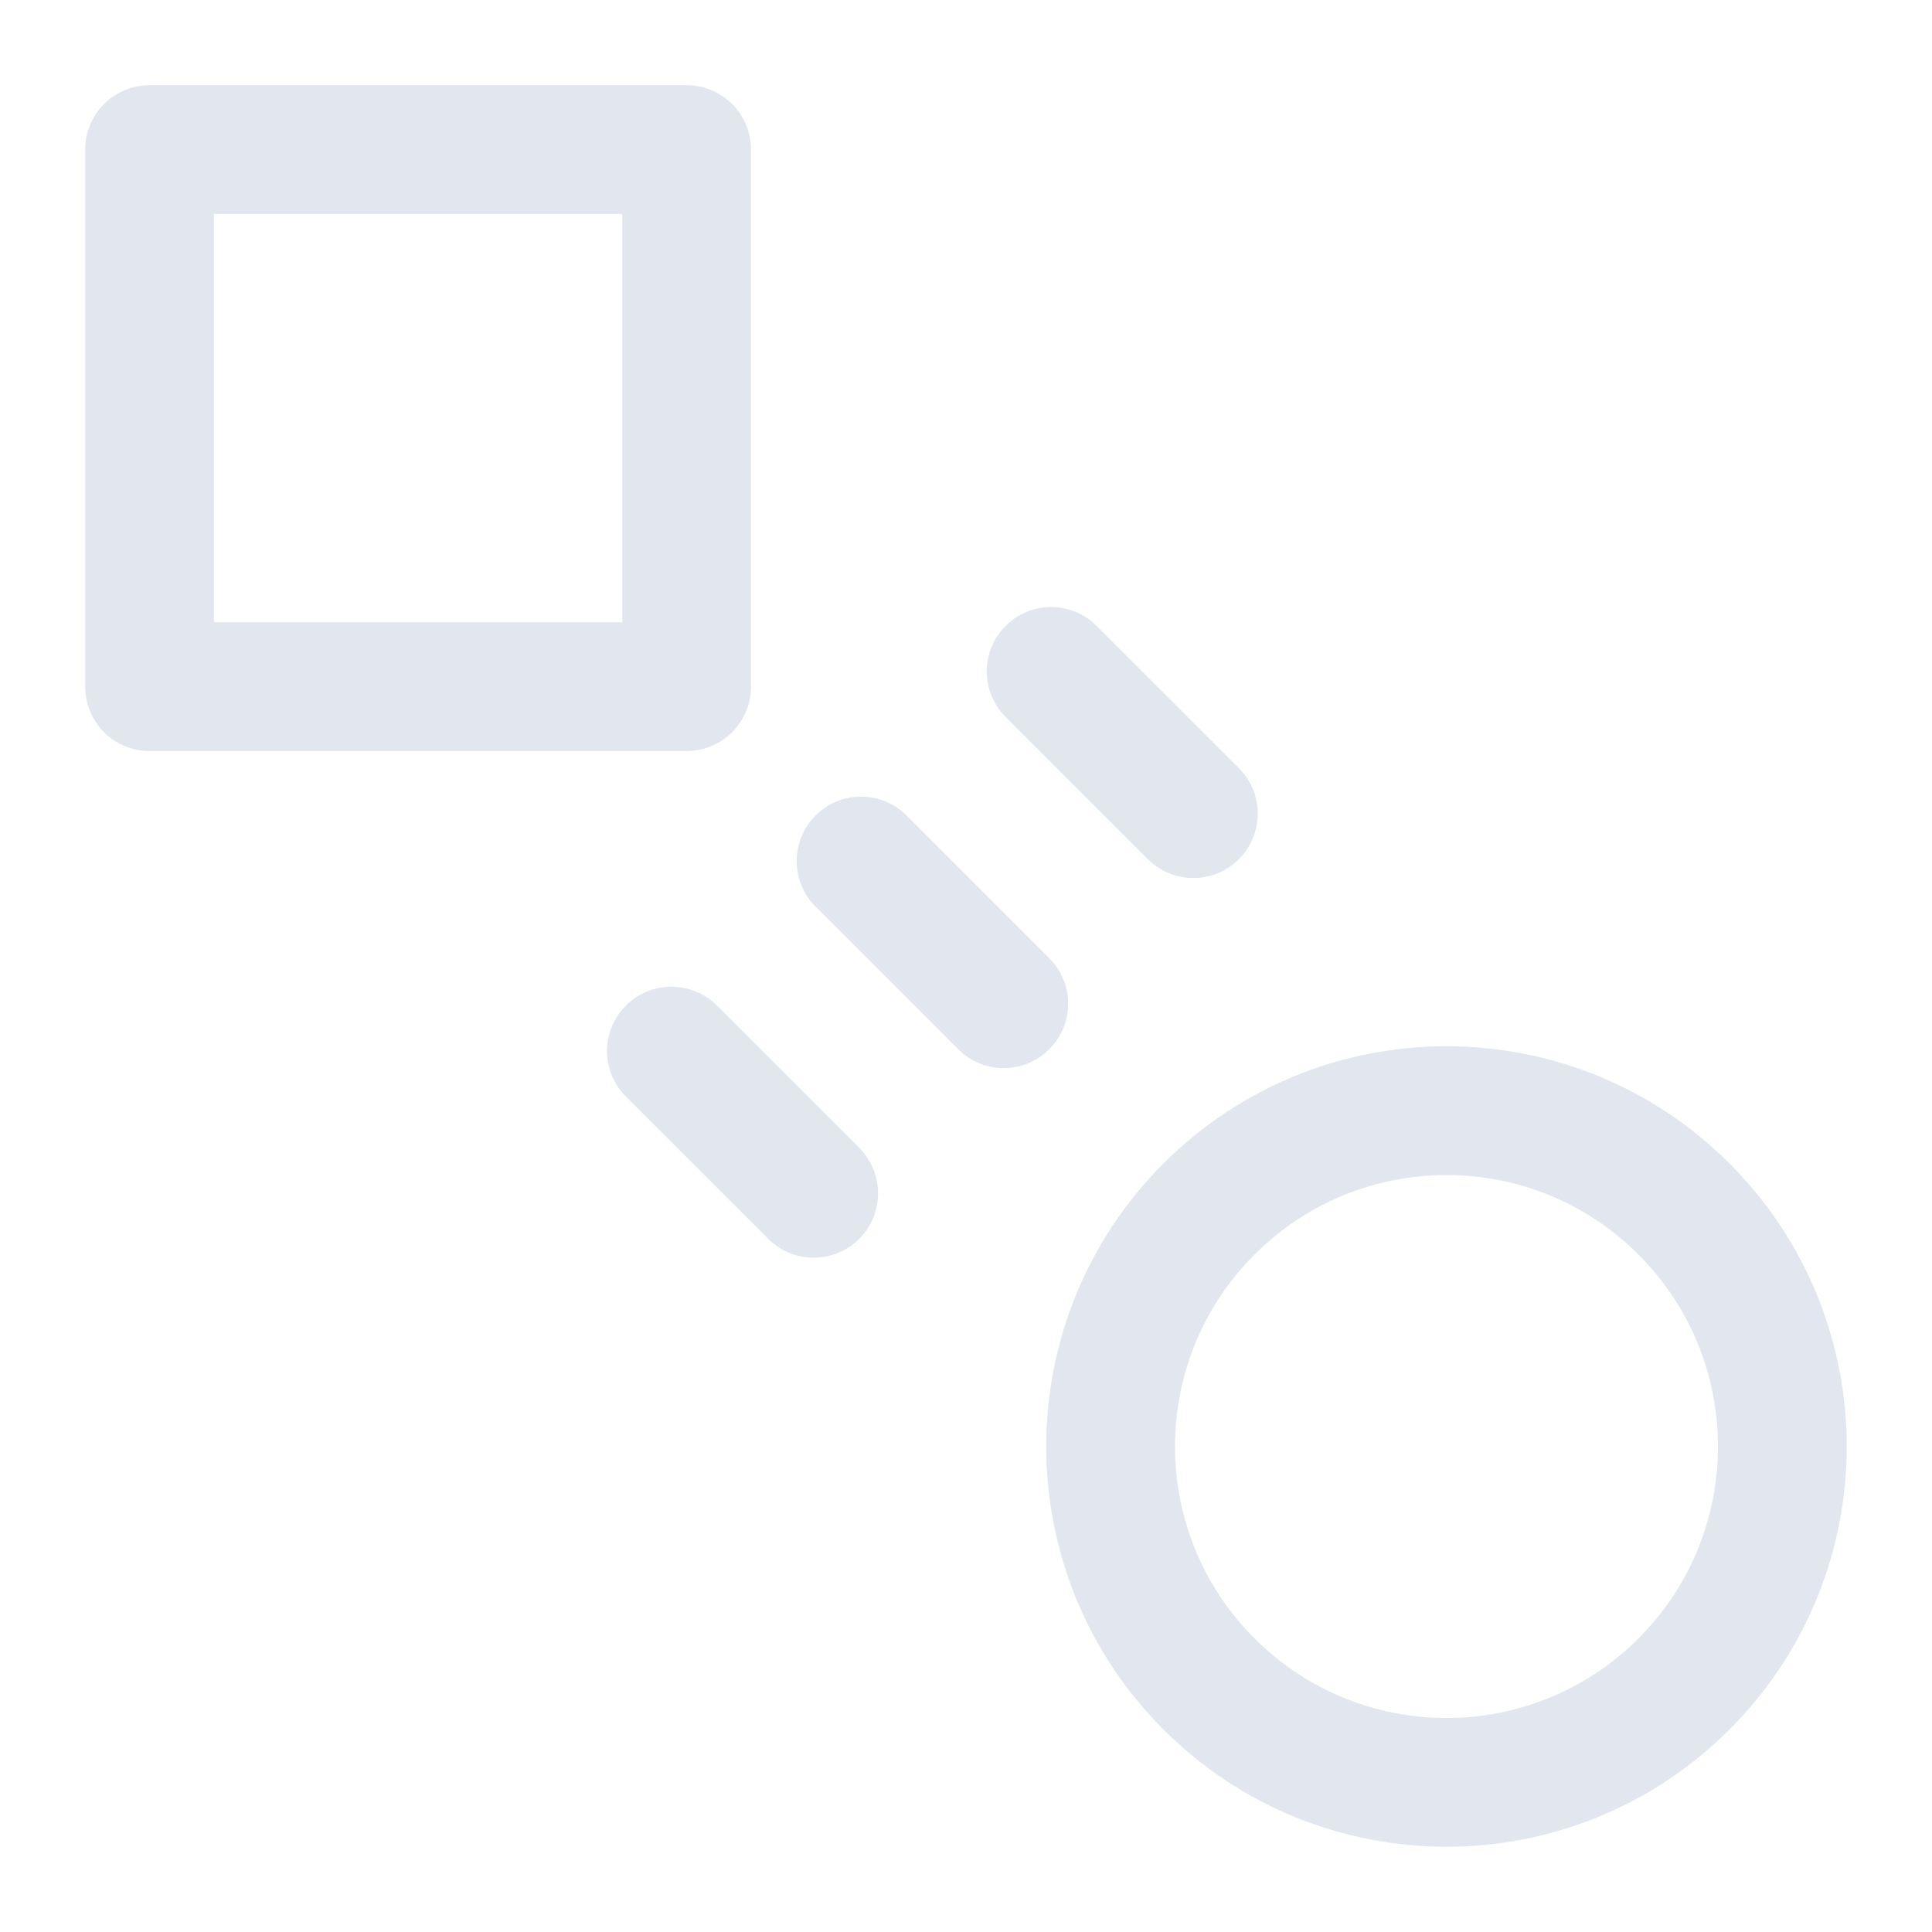 <svg width="60" height="60" viewBox="0 0 60 60" fill="none" xmlns="http://www.w3.org/2000/svg">
<path d="M21.324 4.645H4.644V21.325H21.324V4.645Z" stroke="#E2E7EF" stroke-width="4" stroke-linecap="round" stroke-linejoin="round"/>
<path d="M32.644 20.852L37.061 25.268" stroke="#E2E7EF" stroke-width="4" stroke-linecap="round" stroke-linejoin="round"/>
<path d="M26.741 26.74L31.172 31.171" stroke="#E2E7EF" stroke-width="4" stroke-linecap="round" stroke-linejoin="round"/>
<path d="M20.852 32.643L25.269 37.059" stroke="#E2E7EF" stroke-width="4" stroke-linecap="round" stroke-linejoin="round"/>
<path d="M52.297 52.298C48.224 56.371 41.62 56.371 37.547 52.298C33.473 48.224 33.473 41.621 37.547 37.547C41.62 33.474 48.224 33.474 52.297 37.547C56.371 41.621 56.371 48.224 52.297 52.298Z" stroke="#E2E7EF" stroke-width="4" stroke-linecap="round" stroke-linejoin="round"/>
</svg>
